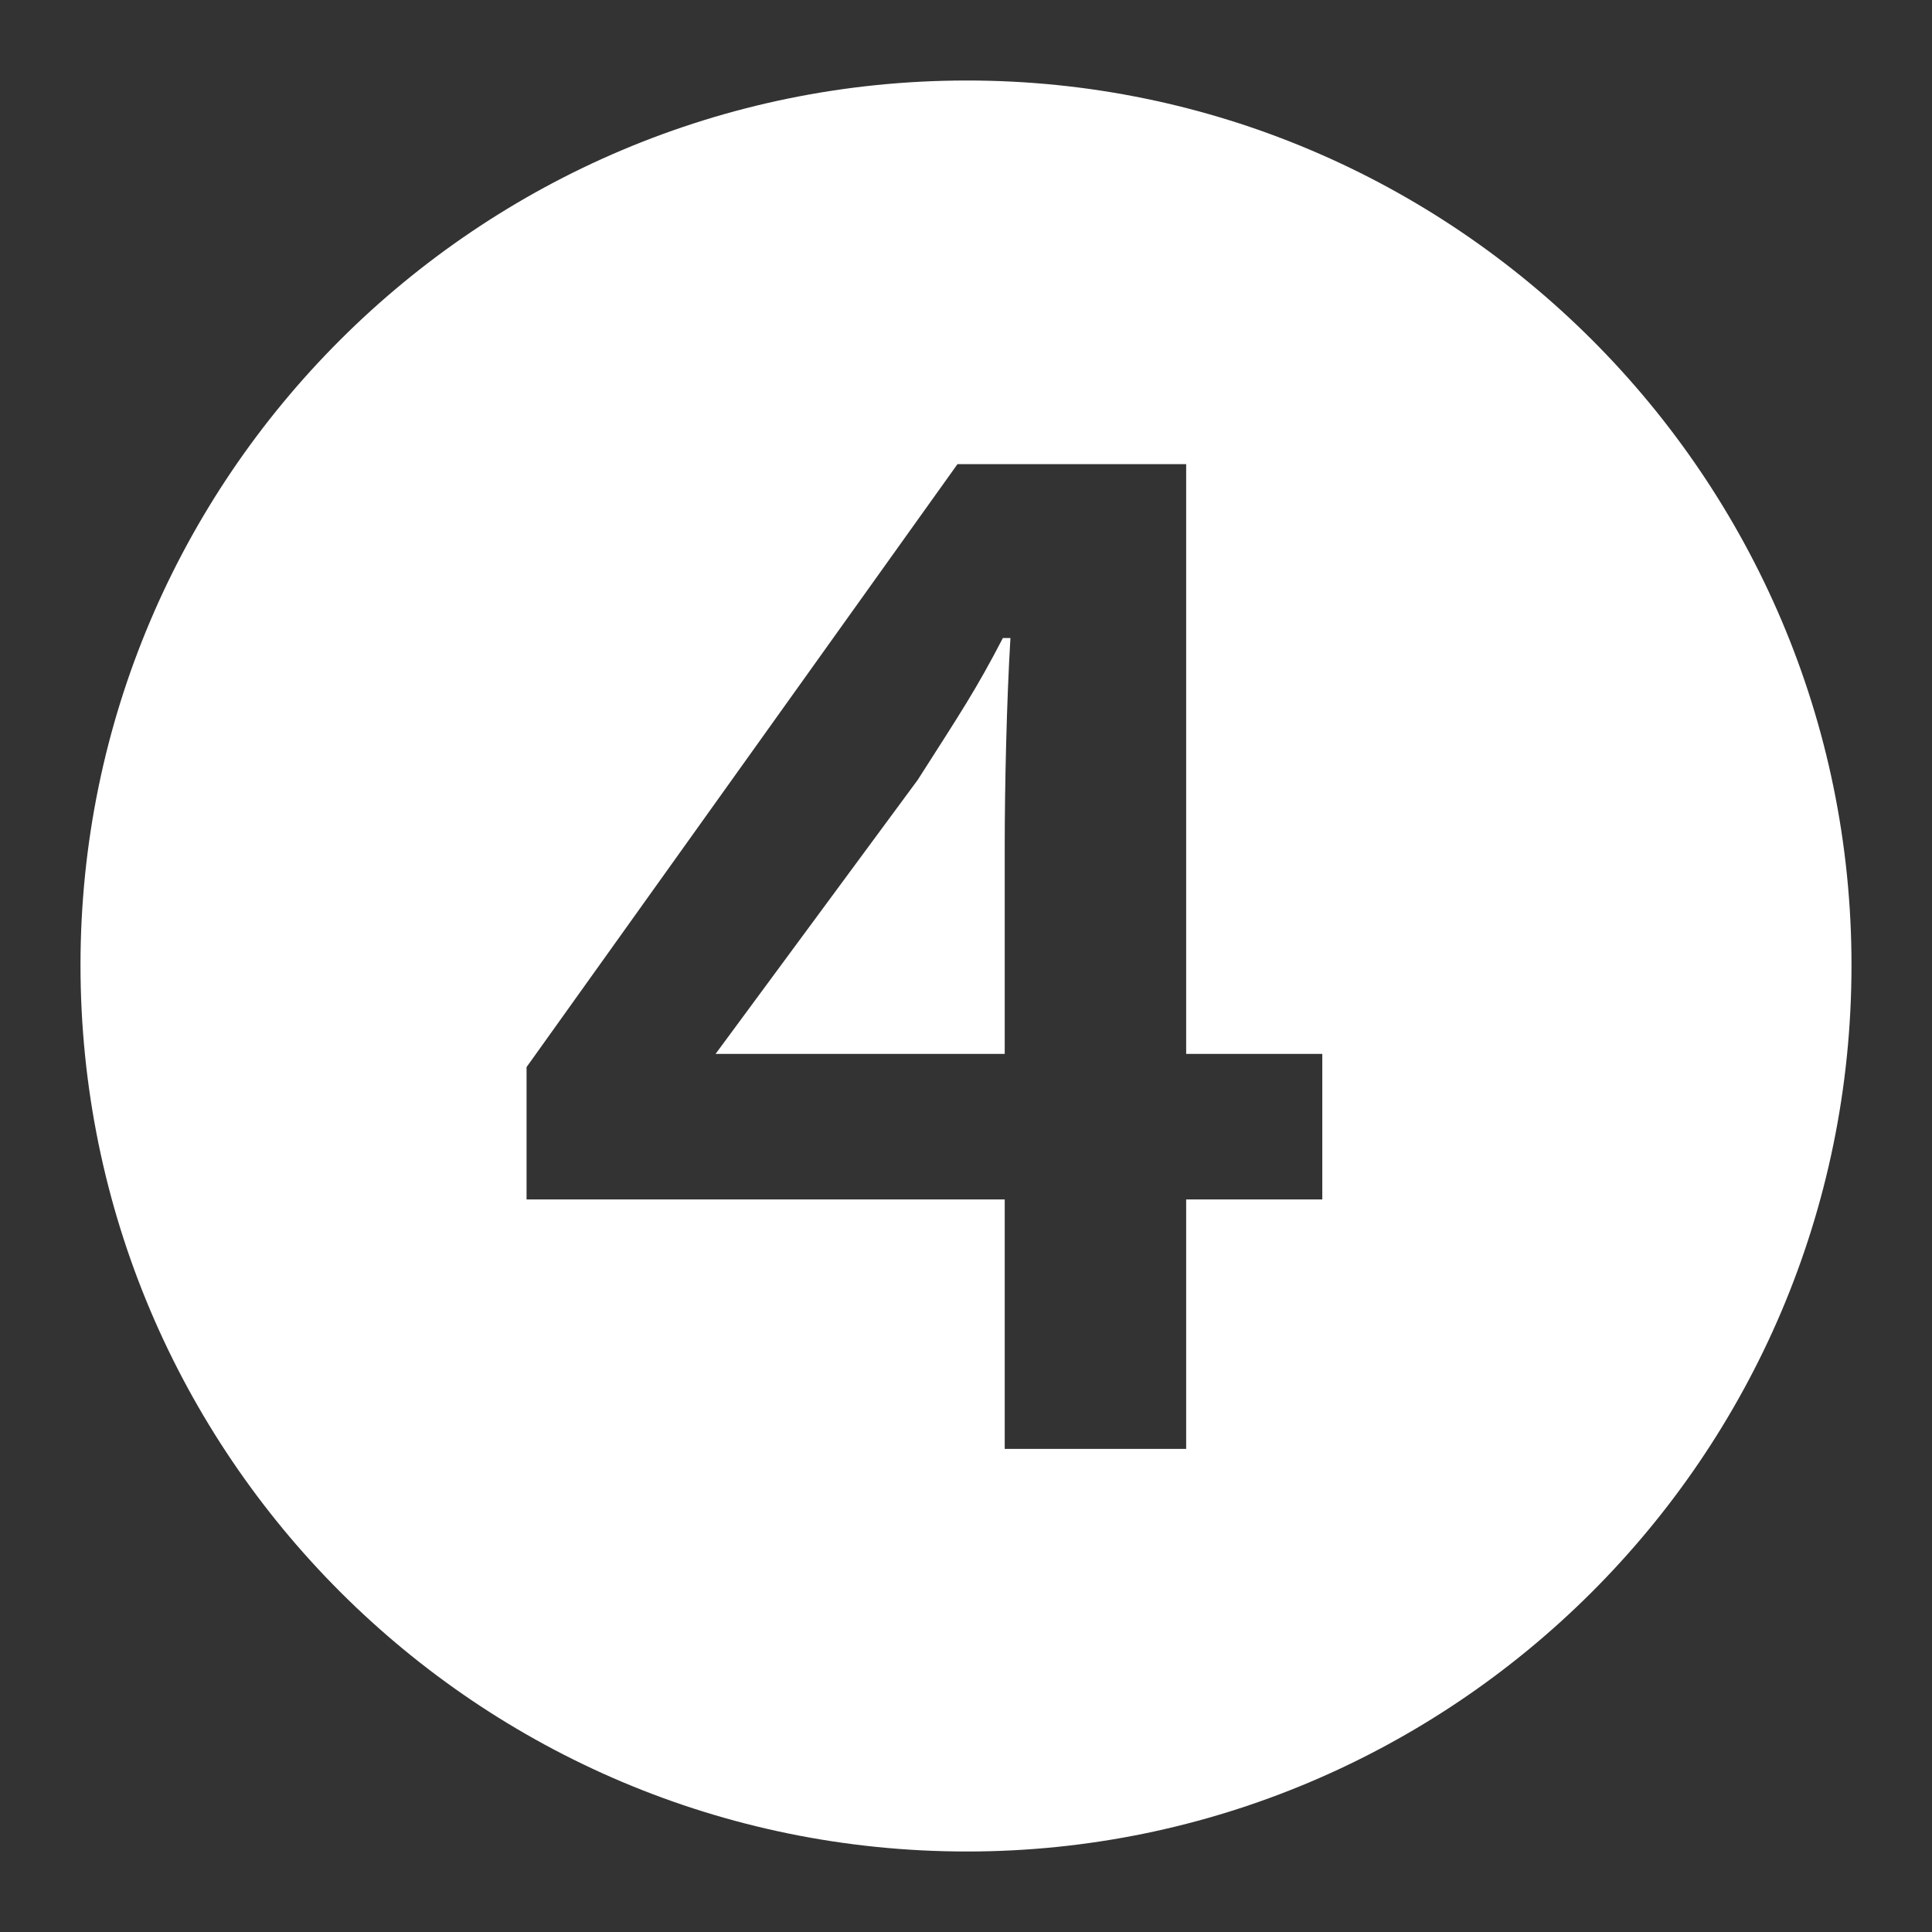 <svg width="24" height="24" viewBox="0 0 24 24" fill="none" xmlns="http://www.w3.org/2000/svg">
<rect x="0" y="0" width="24" height="24" fill="#333333" stroke="none"/>
<path d="M12.012 23C18.022 23 23 18.116 23 11.988C23 5.931 18.069 1 12.012 1C5.931 1 1 5.931 1 11.988C1 18.069 5.931 23 12.012 23ZM12.481 17.999V14.9H6.541V13.256L11.894 5.766H14.735V13.092H16.426V14.9H14.735V17.999H12.481ZM8.889 13.092H12.481V10.509C12.481 9.781 12.505 8.701 12.552 7.926H12.458C12.129 8.56 11.941 8.842 11.401 9.687L8.889 13.092Z" fill="white"/>
</svg>
